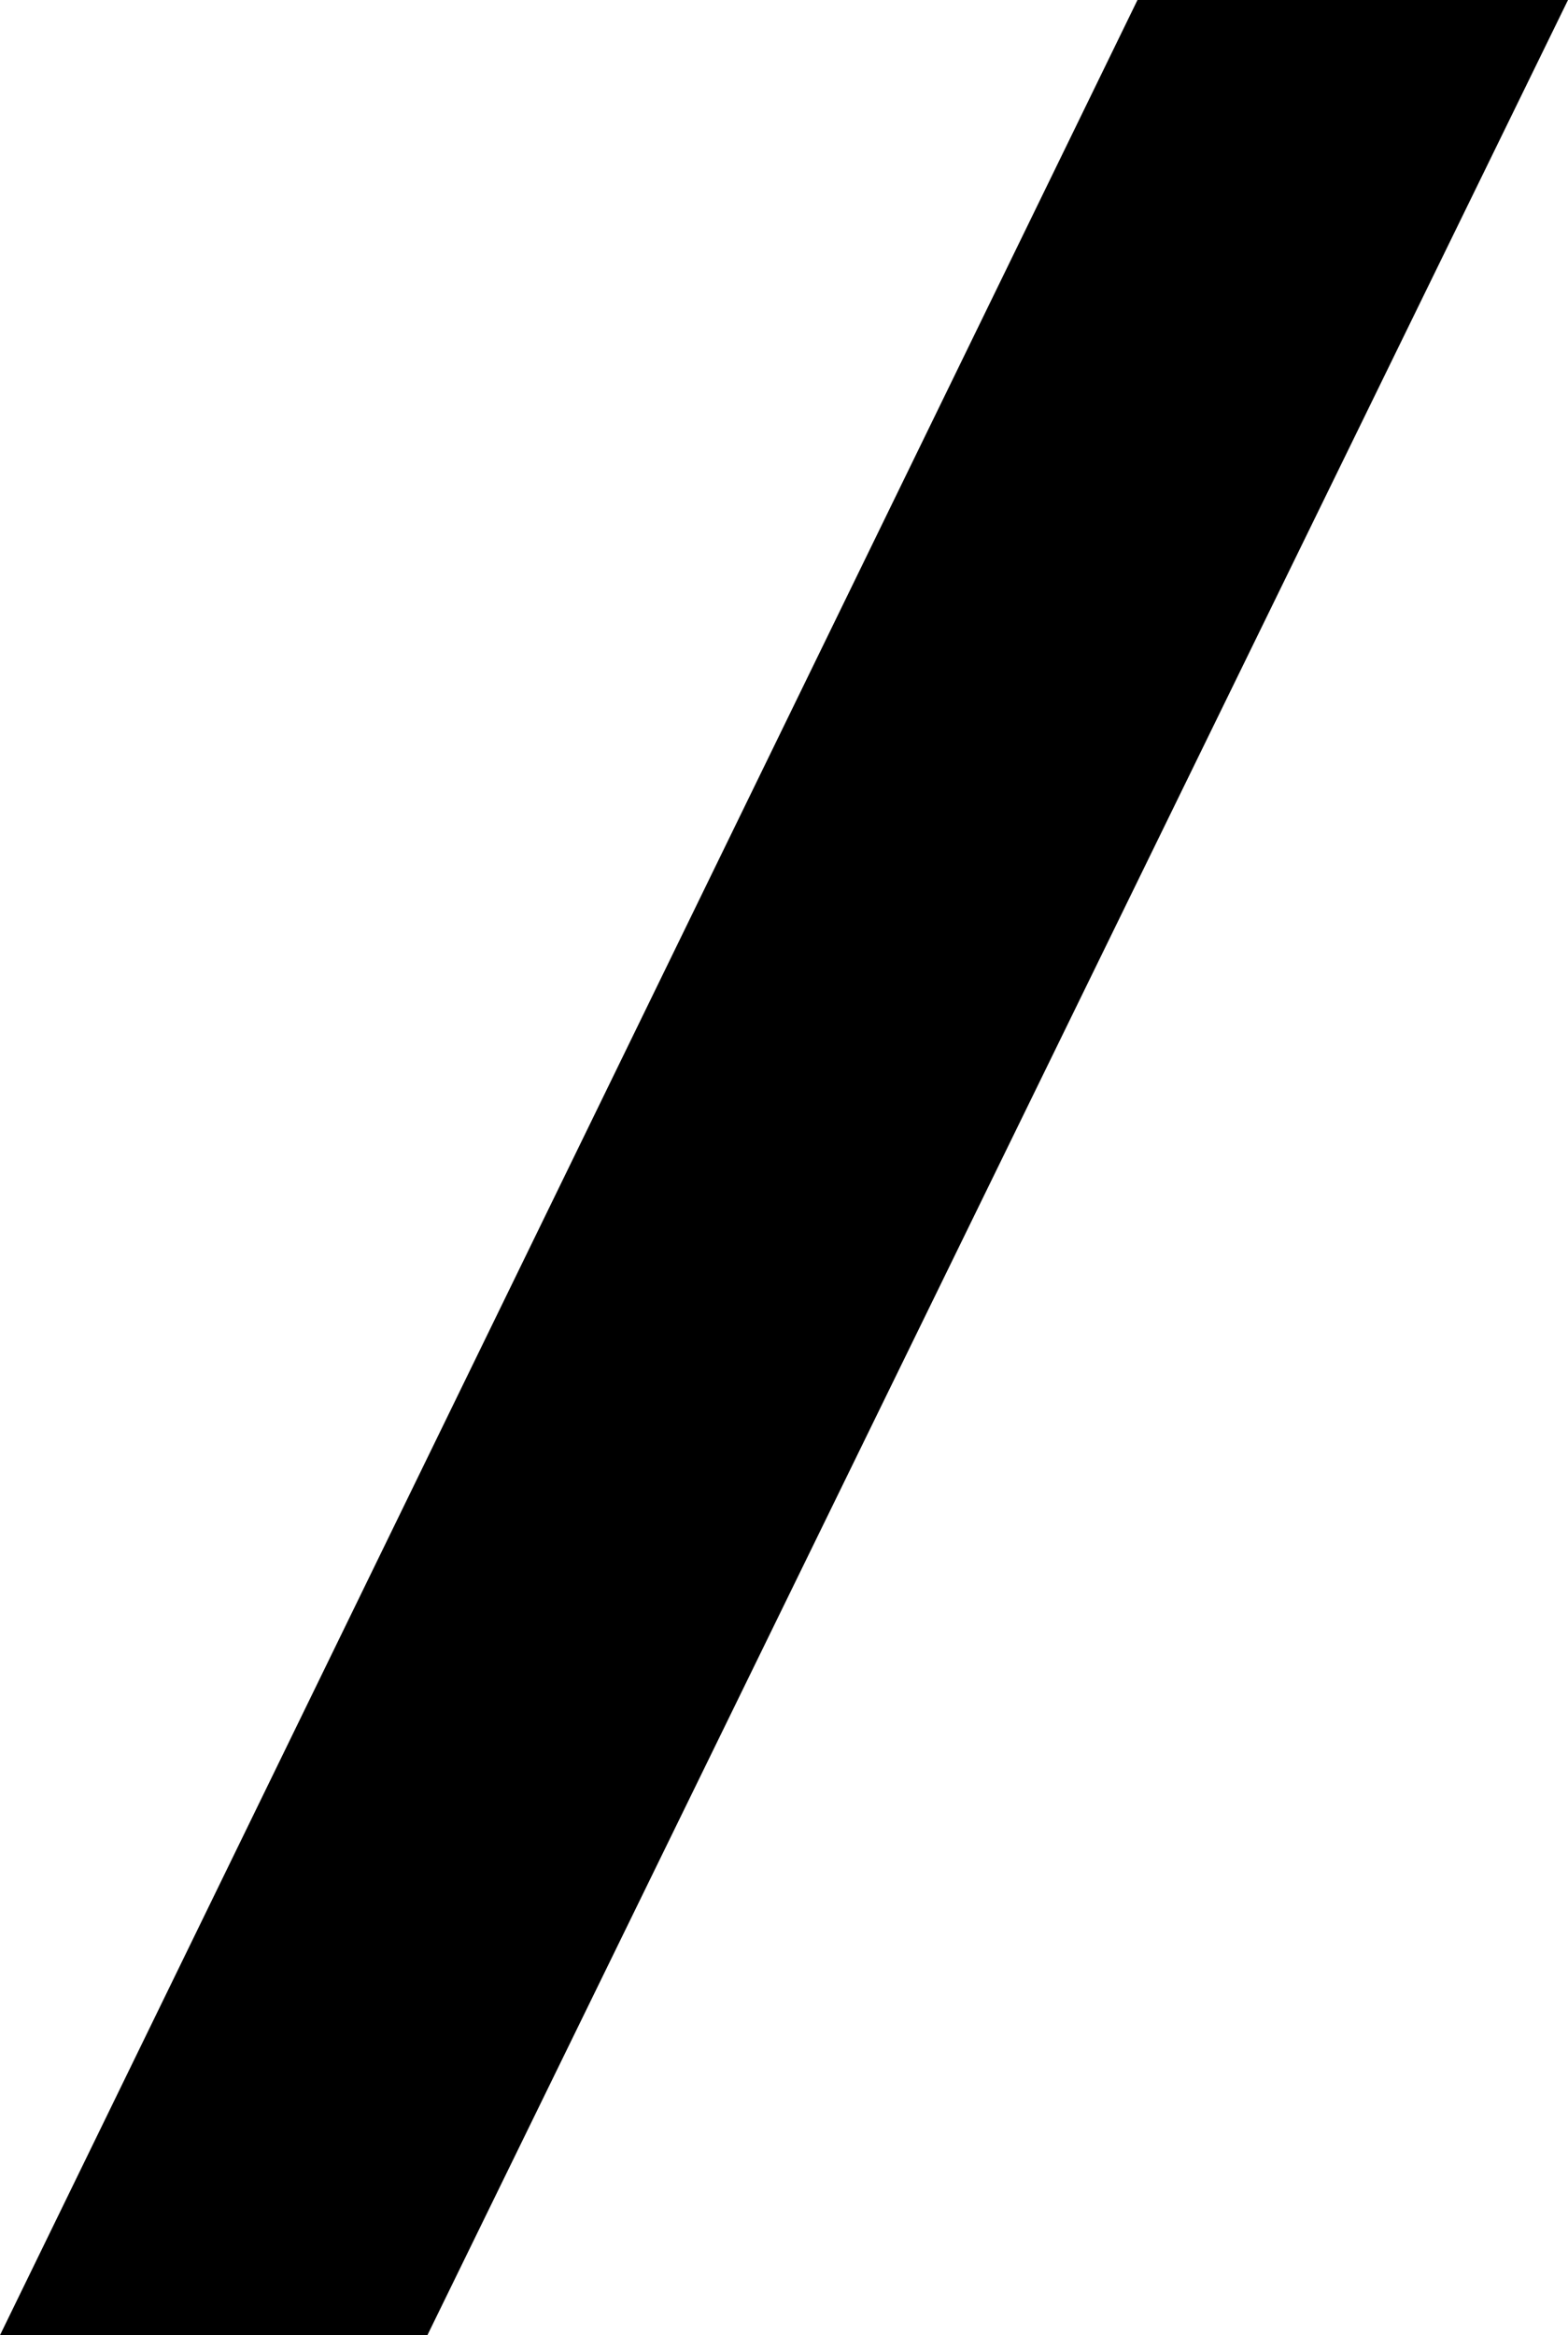 <svg xmlns="http://www.w3.org/2000/svg" xmlns:xlink="http://www.w3.org/1999/xlink" viewBox="0 0 25.24 37.58"><defs><symbol id="a" viewBox="0 0 -32766 -32766"/></defs><title>LOGO-SITE-SLASH-60px</title><use width="-32766" height="-32766" transform="translate(1795.53 1800.49) scale(0.11)" xlink:href="#a"/><path d="M24.64,49H17.76L36.07,11.42H43Z" transform="translate(-17.76 -11.42)"/></svg>